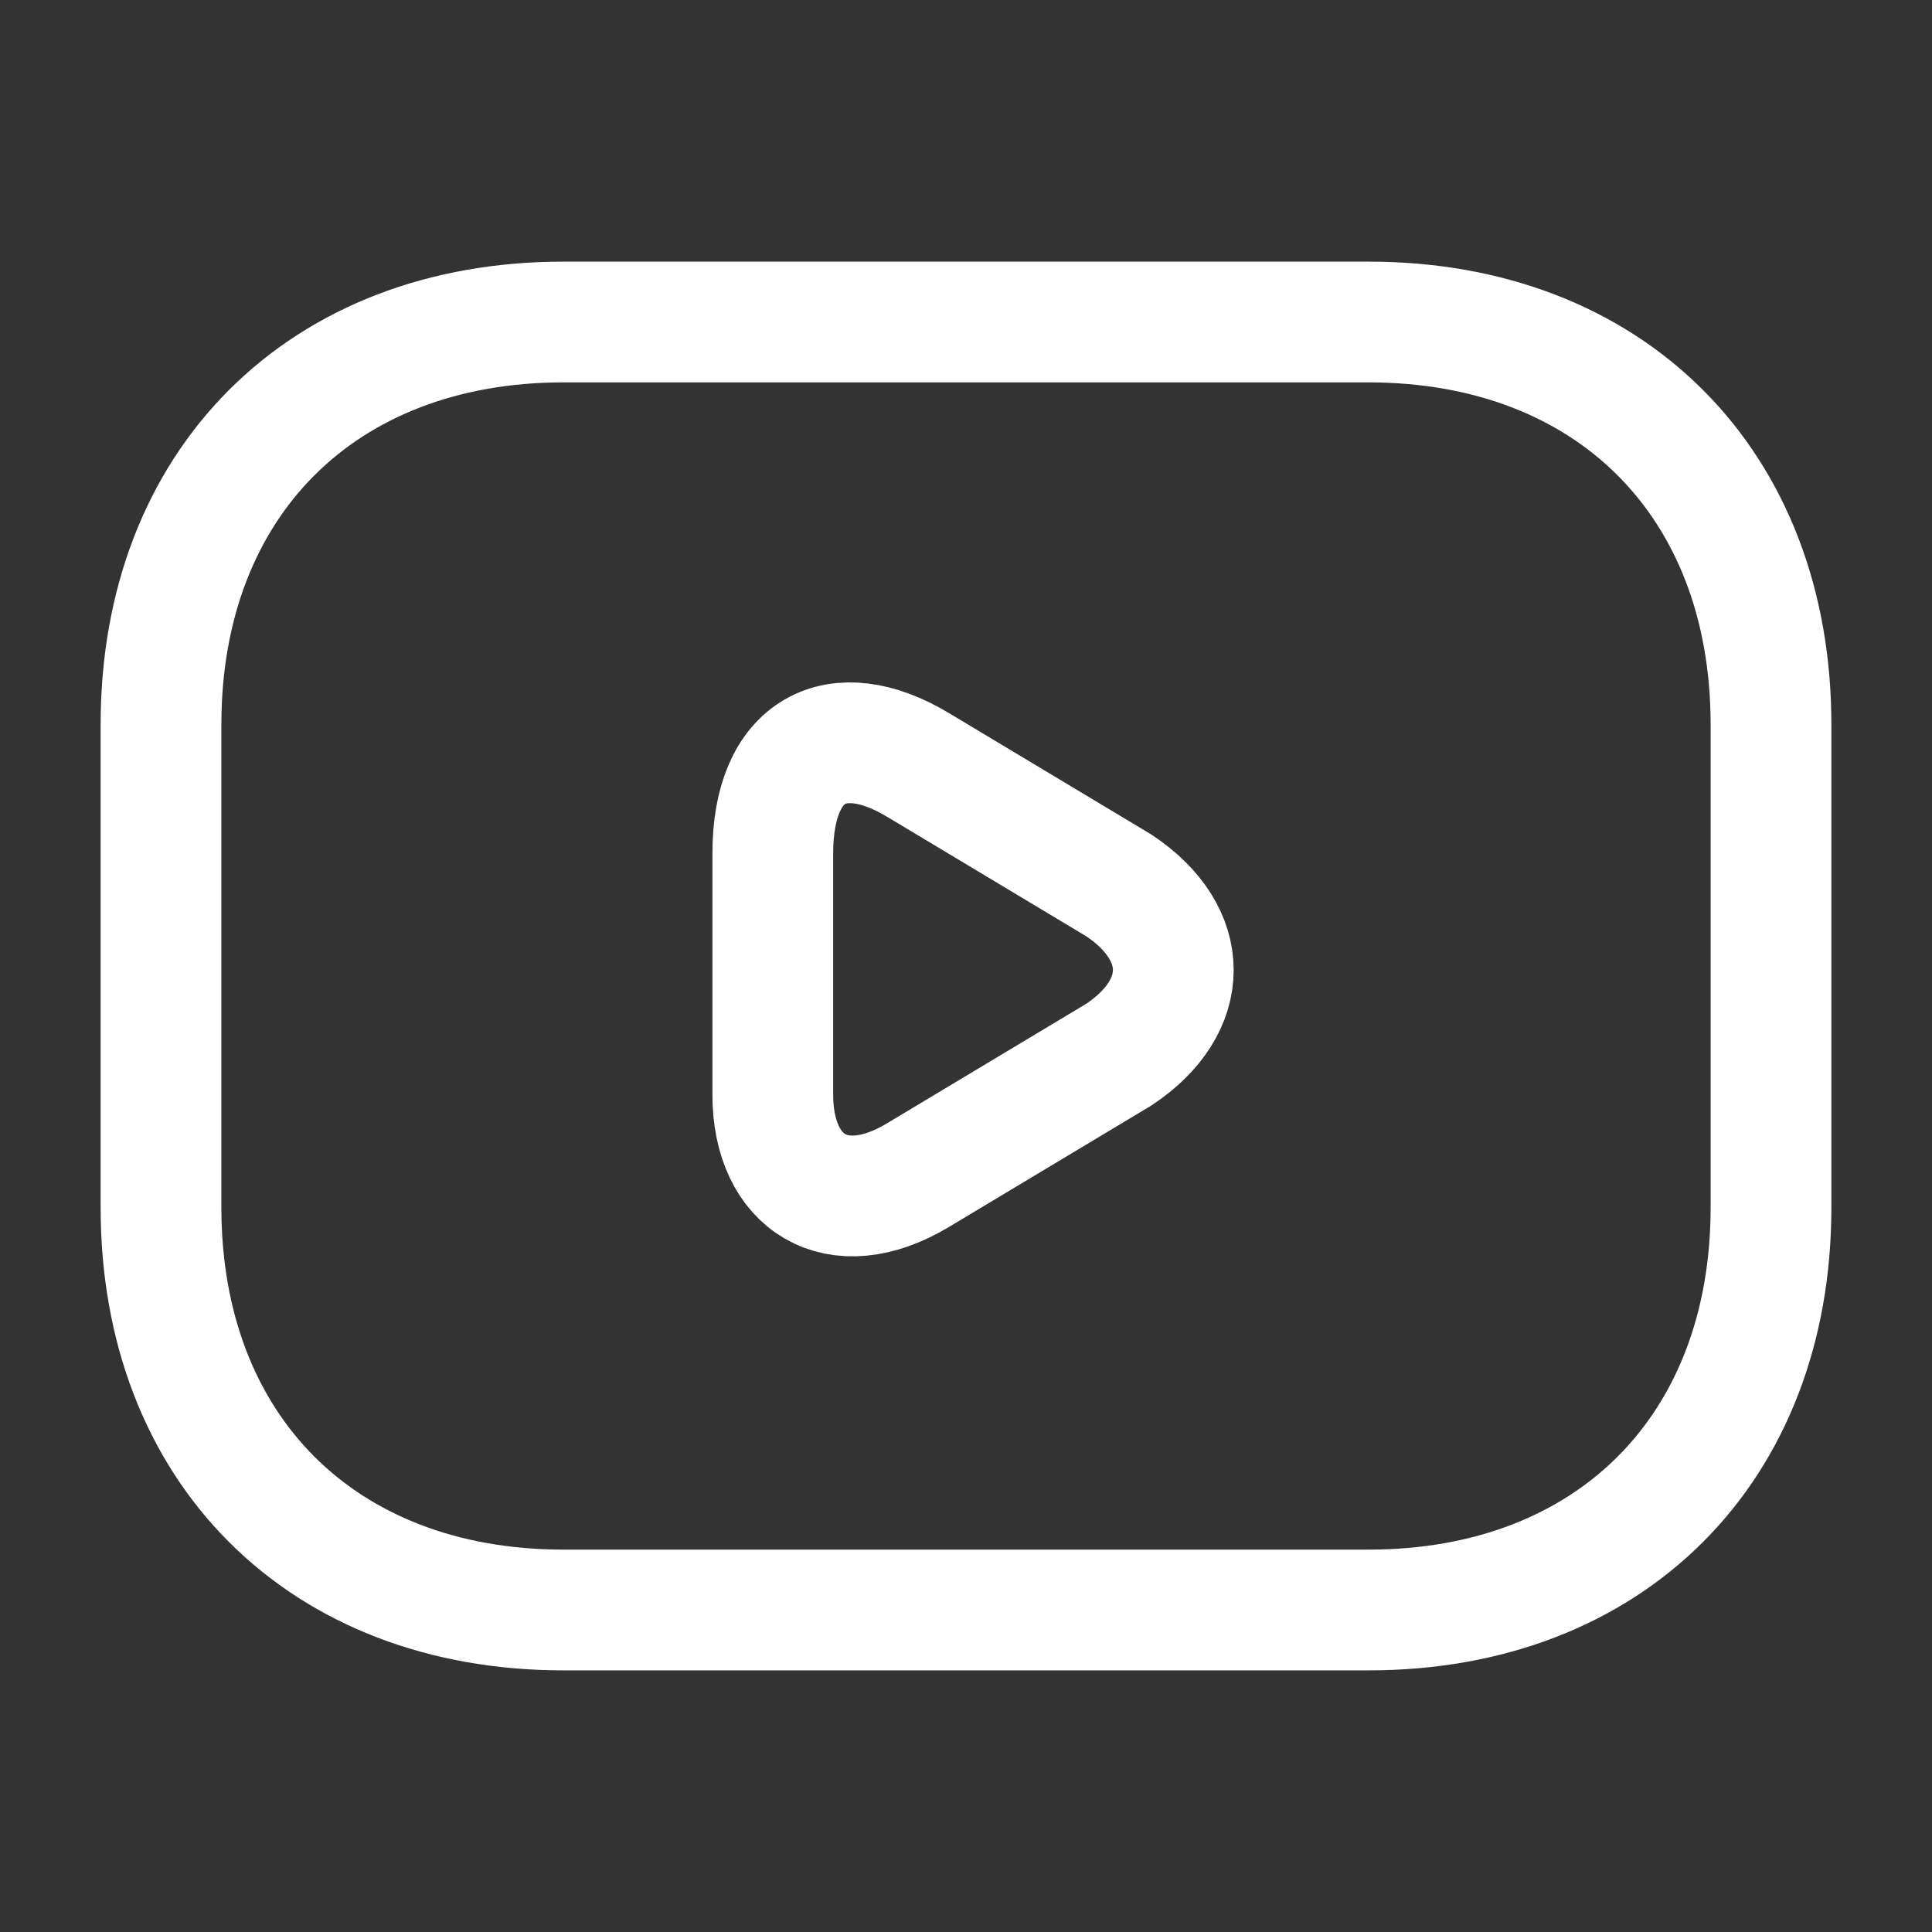 <?xml version="1.0" encoding="utf-8"?>
<!-- Generator: Adobe Illustrator 24.2.1, SVG Export Plug-In . SVG Version: 6.00 Build 0)  -->
<svg version="1.1" id="Layer_1" xmlns="http://www.w3.org/2000/svg" xmlns:xlink="http://www.w3.org/1999/xlink" x="0px" y="0px"
	 viewBox="0 0 24 24" style="enable-background:new 0 0 24 24;" xml:space="preserve">
<rect x="0" y="0" width="24" height="24" fill="#333333" stroke="none"/>
<style type="text/css">
	.st0{fill:none;stroke:#FFFFFF;stroke-width:1.5;stroke-linecap:round;stroke-linejoin:round;stroke-miterlimit:10;}
</style>
<path class="st0" d="M17,20H7c-3,0-5-2-5-5V9c0-3,2-5,5-5h10c3,0,5,2,5,5v6C22,18,20,20,17,20z"/>
<path class="st0" d="M11.4,9.5l2.5,1.5c0.9,0.6,0.9,1.5,0,2.1l-2.5,1.5c-1,0.6-1.8,0.1-1.8-1v-3C9.6,9.3,10.4,8.9,11.4,9.5z"/>
</svg>

